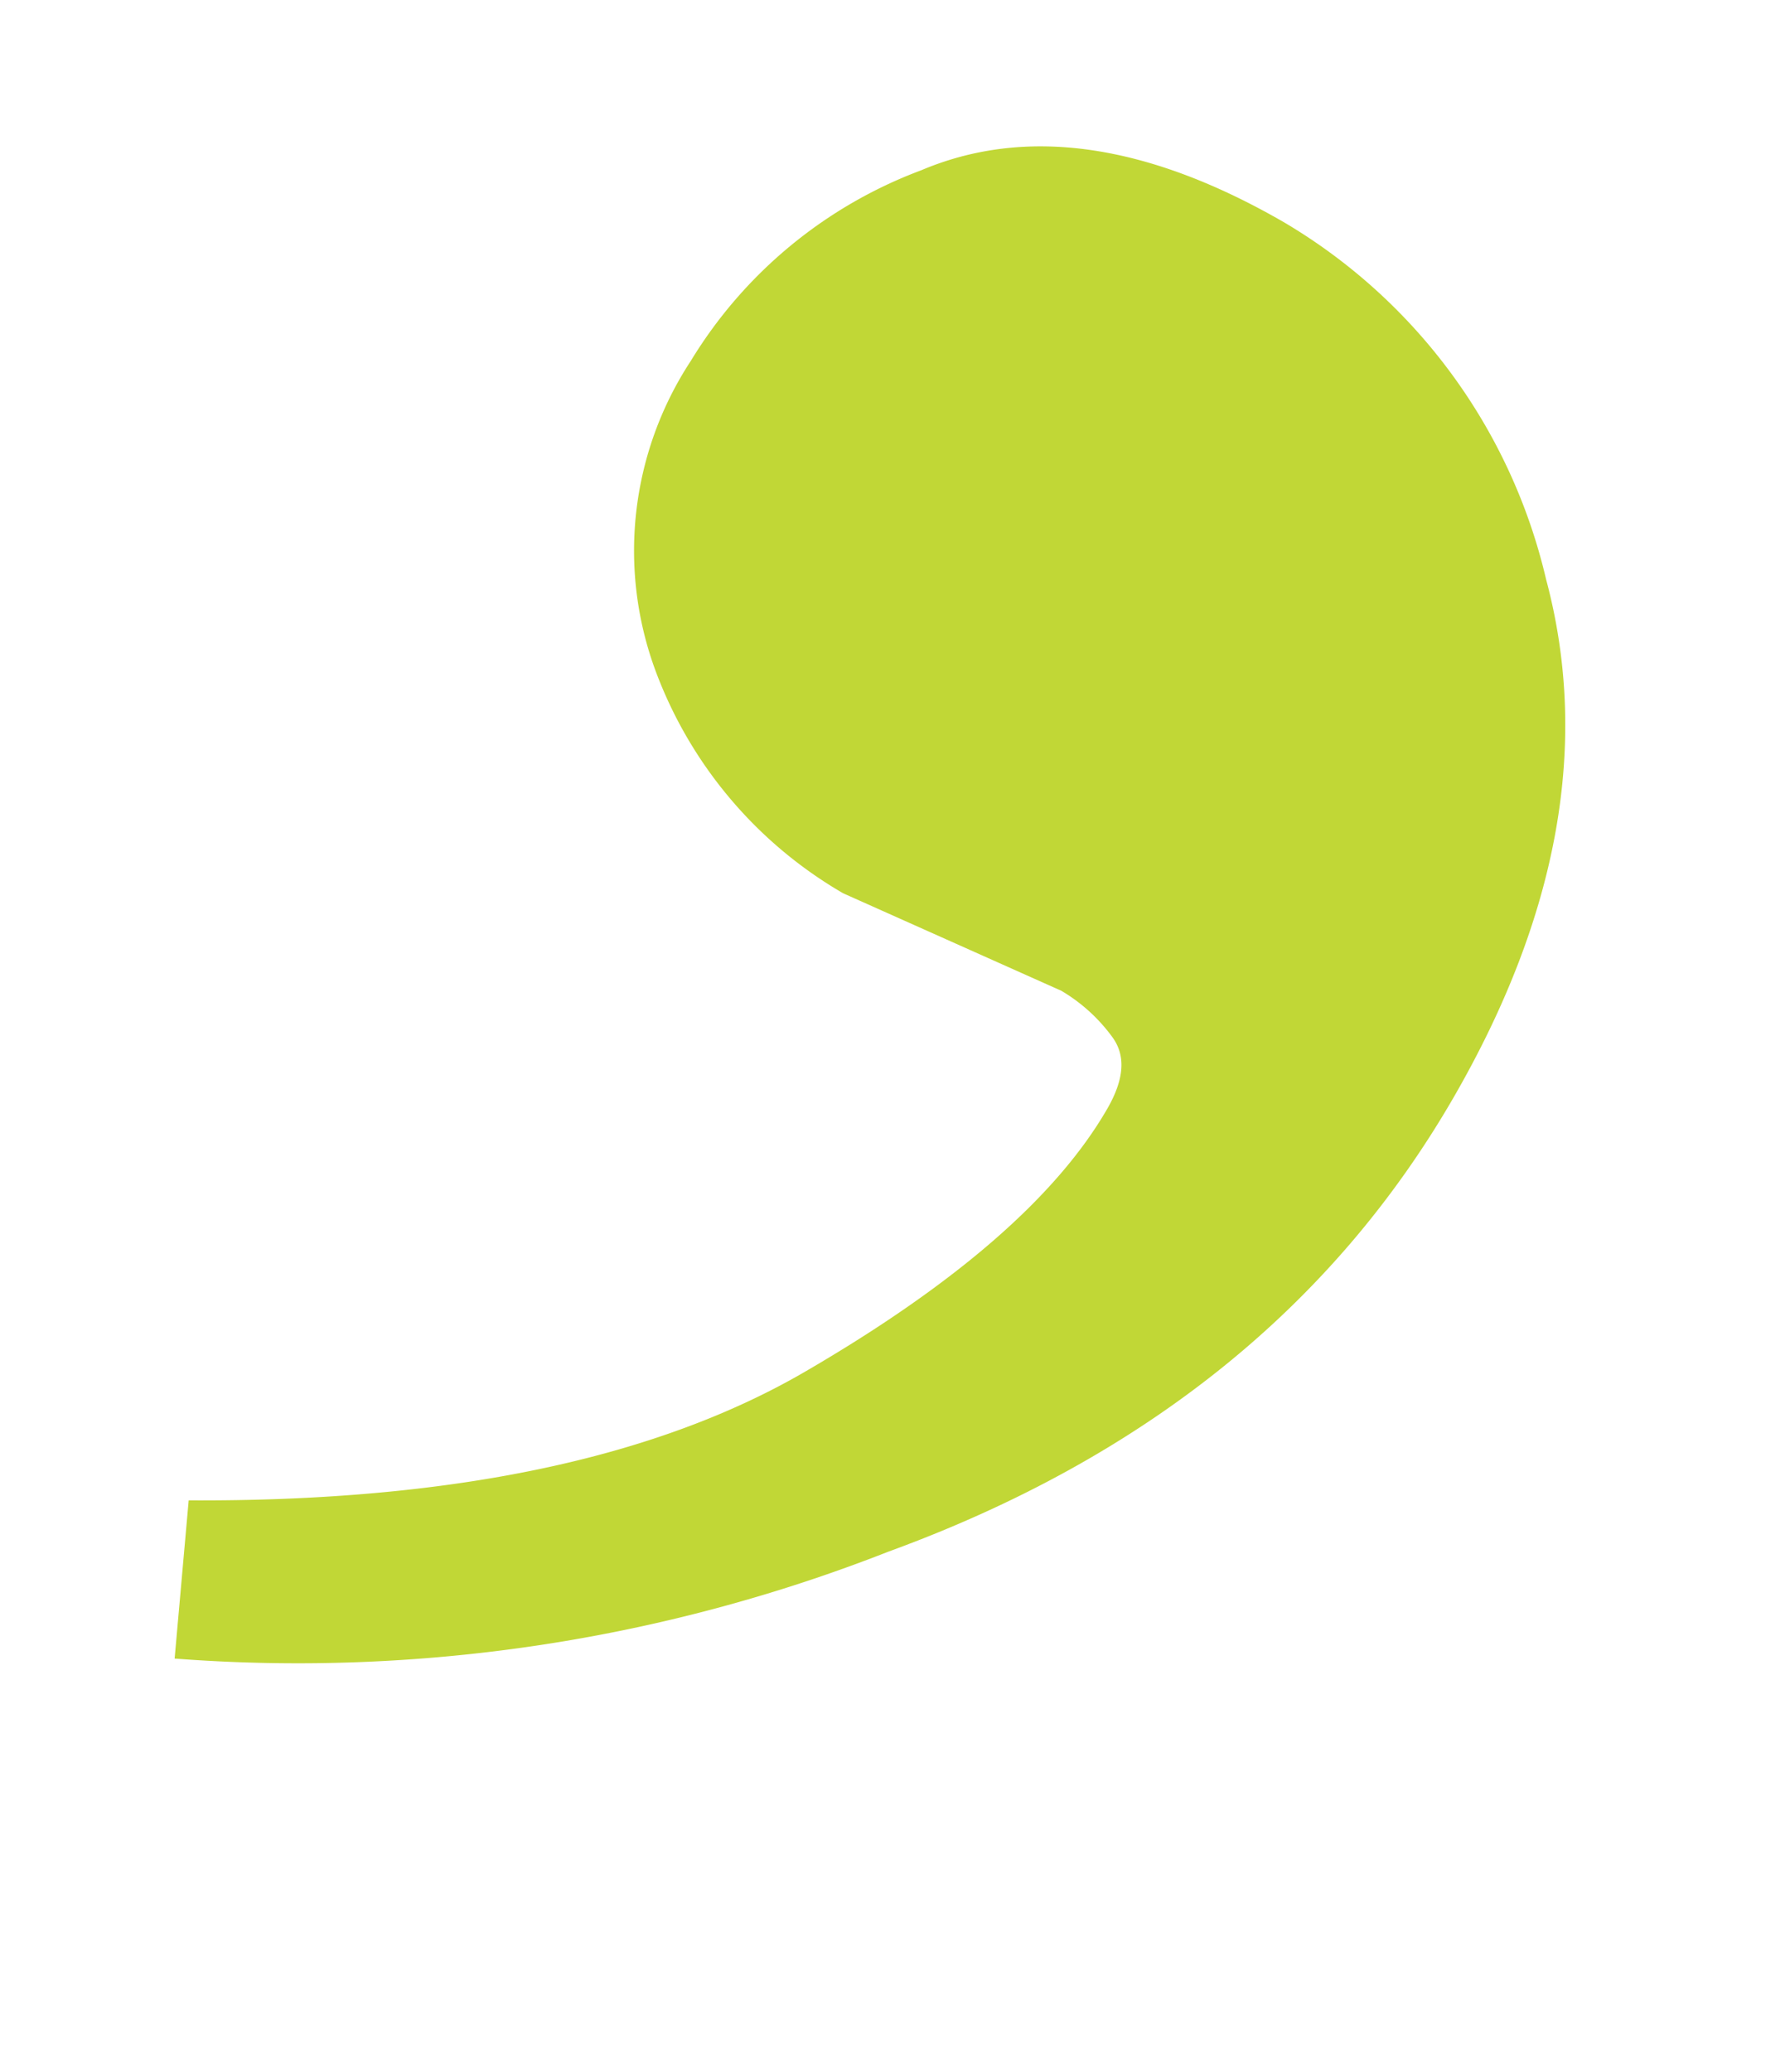 <svg xmlns="http://www.w3.org/2000/svg" width="45.483" height="52.639" viewBox="0 0 45.483 52.639">
  <path id="Tracé_478" data-name="Tracé 478" d="M2.64,3.477C4.391,1.15,7.293,0,11.292,0a14.309,14.309,0,0,1,10.3,4.522q4.548,4.548,4.548,12.573,0,9.214-6.666,17.173A41.109,41.109,0,0,1,5.123,45.691l-1.7-3.659q8.665-4.94,11.946-10.691c2.2-3.842,3.294-7.031,3.294-9.593,0-.863-.261-1.412-.81-1.647a4.32,4.32,0,0,0-1.7-.366l-6.038.627a10.935,10.935,0,0,1-6.953-2.509A8.786,8.786,0,0,1,0,10.586a11.608,11.608,0,0,1,2.64-7.11Z" transform="translate(22.846) rotate(30)" fill="#c1d736"/>
</svg>
